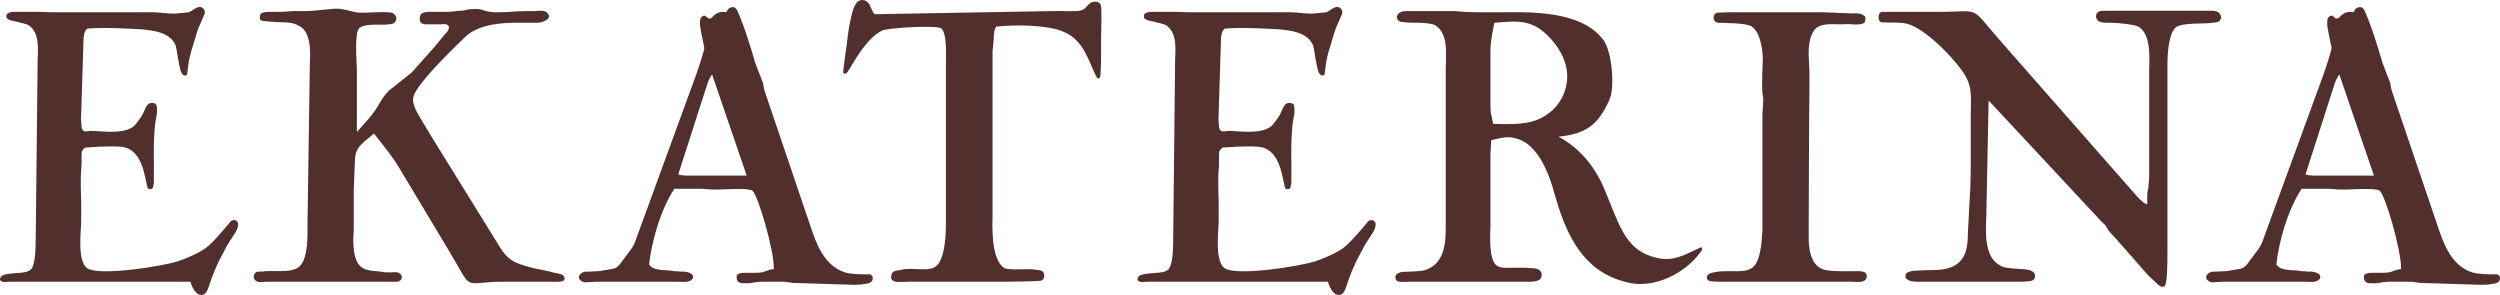 <?xml version="1.0" encoding="UTF-8"?> <svg xmlns="http://www.w3.org/2000/svg" width="178" height="21" viewBox="0 0 178 21" fill="none"><path d="M13.338 5.219C13.31 5.358 13.2 5.441 13.033 5.33C12.867 5.219 12.784 4.776 12.701 4.306C12.563 3.586 12.563 3.309 12.452 3.115C12.009 2.312 10.985 2.174 10.099 2.091C9.601 2.063 7.553 1.925 6.224 2.035L6.086 2.174C5.975 2.423 5.947 2.617 5.947 2.811L5.781 8.098C5.781 8.237 5.753 8.486 5.781 8.68C5.809 8.929 5.781 9.206 5.947 9.317C6.086 9.4 6.445 9.317 6.445 9.317C7.165 9.317 9.075 9.649 9.684 8.818L9.989 8.403C10.127 8.209 10.127 8.209 10.238 7.96C10.431 7.517 10.542 7.24 10.985 7.351C11.179 7.406 11.179 7.6 11.179 7.905C11.179 8.182 11.151 8.182 11.096 8.486C11.04 8.846 11.013 9.012 10.985 9.566C10.93 10.369 10.957 11.31 10.957 11.781V12.888C10.957 13.027 10.93 13.386 10.819 13.442C10.514 13.553 10.487 13.303 10.487 13.303C10.293 12.501 10.127 10.867 8.937 10.507C8.604 10.396 7.497 10.396 6.058 10.507C5.892 10.673 5.809 10.673 5.809 11.005V11.559C5.809 11.975 5.753 12.196 5.753 12.667V13.331C5.753 13.691 5.781 14.051 5.781 14.411V15.795C5.781 16.349 5.477 18.564 6.196 19.09C7.054 19.699 11.76 18.924 12.701 18.591C13.338 18.37 14.334 17.955 14.833 17.512C15.054 17.318 15.303 17.069 15.857 16.432C16.023 16.238 16.189 16.044 16.328 15.878C16.41 15.74 16.466 15.712 16.577 15.684C16.715 15.657 16.77 15.657 16.881 15.767C17.075 15.961 16.853 16.404 16.77 16.543L16.466 17.013C16.3 17.262 16.134 17.512 15.995 17.816C15.802 18.204 15.663 18.398 15.469 18.84C15.165 19.477 14.86 20.419 14.86 20.419C14.805 20.585 14.667 21 14.362 21C14.224 21 14.141 20.972 14.03 20.889C13.864 20.751 13.753 20.557 13.642 20.308C13.615 20.225 13.559 20.059 13.559 20.059H2.016C1.85 20.059 1.629 20.059 1.435 20.059H0.771C0.411 20.059 0.328 20.114 0.19 20.059C-0.032 20.003 -0.032 19.865 0.051 19.727C0.162 19.505 0.798 19.477 1.048 19.45C1.684 19.422 1.989 19.366 2.183 19.2C2.515 18.896 2.542 17.705 2.542 17.041L2.681 4.278C2.681 3.696 2.875 2.423 2.099 1.842C1.906 1.675 1.352 1.62 1.158 1.537C1.02 1.482 0.273 1.482 0.494 1.011C0.577 0.873 0.854 0.845 1.02 0.845C1.02 0.845 1.574 0.845 1.629 0.845H2.875L3.65 0.873H10.902C11.456 0.873 12.009 1.011 12.618 0.956L13.449 0.873C13.67 0.79 14.058 0.402 14.334 0.513C14.528 0.596 14.639 0.817 14.556 1.011C14.528 1.094 14.168 1.897 14.113 2.035C14.002 2.34 13.919 2.644 13.781 3.115C13.504 3.946 13.421 4.361 13.338 5.219Z" fill="#512F2D"></path><path d="M25.409 9.4C26.129 8.597 26.405 8.292 26.655 7.932C27.042 7.406 27.153 6.991 27.706 6.437L29.312 5.164L30.89 3.392L31.692 2.423C31.886 2.229 31.886 2.229 31.969 1.98C31.969 1.98 31.969 1.814 31.831 1.758C31.665 1.675 31.554 1.731 31.416 1.731H30.641C30.392 1.731 29.976 1.786 29.893 1.482C29.866 1.316 29.893 1.177 29.949 1.039C30.059 0.9 30.253 0.873 30.419 0.845C30.419 0.845 31.443 0.845 31.471 0.845H31.969L32.772 0.762C33.16 0.762 33.298 0.651 33.547 0.651C34.571 0.596 34.073 0.762 35.153 0.873H35.54C36.343 0.873 36.537 0.79 37.616 0.79H38.114C38.225 0.79 38.751 0.679 38.945 0.9C39.222 1.149 39.083 1.399 38.668 1.537C38.447 1.648 38.114 1.62 37.865 1.62H36.952C36.038 1.62 34.212 1.62 33.132 2.617C32.135 3.586 30.419 5.247 29.7 6.354C29.257 7.019 29.367 7.323 29.7 8.015C29.782 8.154 30.115 8.735 30.724 9.732L35.097 16.792C35.872 18.038 36.038 18.564 37.478 18.951C38.225 19.173 38.17 19.117 38.917 19.284C39.332 19.366 39.194 19.366 39.609 19.45C39.914 19.505 40.246 19.56 40.191 19.893C40.163 20.114 39.471 20.059 39.194 20.059H35.845C32.8 20.059 33.796 20.917 31.942 17.816L28.537 12.141C28.011 11.255 27.762 10.95 26.627 9.51C25.713 10.258 25.298 10.507 25.27 11.421C25.27 11.421 25.188 13.47 25.188 13.525V16.349C25.188 16.515 24.966 18.398 25.686 18.979C25.935 19.2 26.267 19.284 27.125 19.339C27.264 19.394 27.513 19.394 27.817 19.394C28.011 19.394 28.343 19.311 28.537 19.533C28.648 19.671 28.62 19.809 28.565 19.893C28.398 20.114 28.177 20.059 28.066 20.059C27.956 20.059 27.623 20.059 27.513 20.059H18.987C18.765 20.059 18.378 20.169 18.157 19.948C18.073 19.865 18.018 19.699 18.129 19.477C18.24 19.284 18.683 19.339 18.683 19.339C19.208 19.2 20.759 19.505 21.312 18.979C21.977 18.398 21.893 16.598 21.893 15.961L22.06 4.61C22.06 4.333 22.281 2.451 21.395 1.897C20.593 1.426 20.371 1.703 18.683 1.482C18.461 1.454 18.489 1.232 18.516 1.094C18.544 0.817 19.098 0.845 19.485 0.845H19.983L20.897 0.79H21.7C22.364 0.79 23.637 0.623 23.748 0.623H24.163C25.354 0.817 25.077 0.928 26.073 0.9C26.267 0.9 27.845 0.79 28.011 0.956C28.149 1.066 28.26 1.205 28.205 1.399C28.149 1.62 27.983 1.731 27.679 1.731C27.347 1.814 25.99 1.62 25.575 2.008C25.215 2.368 25.409 4.555 25.409 4.915V9.4Z" fill="#512F2D"></path><path d="M52.001 0.54C52.278 0.457 52.417 0.513 52.583 0.956C52.583 0.956 52.776 1.399 52.859 1.648C53.275 2.727 53.773 4.472 53.773 4.472C53.801 4.582 54.216 5.607 54.327 5.911C54.382 6.105 54.354 6.216 54.437 6.465L57.731 16.183C58.091 17.235 58.645 18.924 60.167 19.394C60.61 19.533 61.275 19.533 61.939 19.533C61.939 19.533 62.077 19.56 62.133 19.727C62.16 19.837 62.105 19.976 62.105 19.976C61.994 20.169 61.773 20.197 61.496 20.225C61.413 20.253 61.191 20.28 60.832 20.28L56.458 20.142L55.849 20.059H54.188C53.828 20.059 53.386 20.197 53.192 20.169C52.804 20.169 52.444 20.225 52.444 19.671C52.472 19.477 52.749 19.422 53.081 19.422H53.745C54.52 19.422 54.271 19.311 55.102 19.145C55.102 17.761 53.994 13.968 53.579 13.58C53.302 13.359 51.42 13.497 51.171 13.497H50.783C50.534 13.497 50.175 13.442 49.898 13.442H48.015C46.991 14.992 46.382 17.29 46.216 18.84C46.438 19.173 46.936 19.2 47.157 19.228C47.157 19.228 47.849 19.256 48.015 19.311C48.181 19.311 48.264 19.311 48.458 19.339C48.652 19.311 49.289 19.366 49.344 19.671C49.372 19.893 49.178 20.003 48.929 20.059C48.763 20.086 48.375 20.059 48.209 20.059H42.535C42.424 20.059 42.064 20.086 41.926 20.086C41.676 20.086 41.593 20.169 41.317 19.948C41.151 19.809 41.206 19.588 41.4 19.45C41.621 19.284 41.76 19.366 41.953 19.339C42.147 19.339 42.341 19.311 42.535 19.311C42.59 19.311 42.839 19.284 43.116 19.228C44.002 19.09 43.891 19.145 44.528 18.287C45.247 17.346 45.109 17.484 45.413 16.681L49.593 5.247C49.648 5.108 50.147 3.613 50.147 3.42C50.147 3.309 49.787 1.869 49.842 1.62C49.842 1.454 49.815 1.232 50.091 1.122C50.285 1.039 50.396 1.482 50.673 1.26C50.673 1.26 50.894 1.011 51.088 0.928C51.254 0.845 51.531 0.817 51.697 0.873C51.78 0.734 51.891 0.568 52.001 0.54ZM50.285 6.216L48.292 12.418C48.597 12.528 49.067 12.501 49.316 12.501H53.164L50.7 5.302C50.479 5.607 50.396 5.856 50.285 6.216Z" fill="#512F2D"></path><path d="M62.283 1.011L74.933 0.79C75.736 0.762 75.763 0.817 76.4 0.79C76.649 0.79 76.871 0.817 77.175 0.651C77.424 0.457 77.59 0.125 77.895 0.125C78.116 0.097 78.255 0.153 78.365 0.319C78.476 0.485 78.393 2.7 78.393 2.894V4.499C78.393 4.555 78.365 5.302 78.338 5.413C78.338 5.607 78.144 5.634 78.089 5.496C77.507 4.472 77.258 2.866 75.653 2.229C74.573 1.786 72.303 1.731 70.947 1.897C70.781 2.008 70.753 2.534 70.753 2.755L70.67 3.669V15.435C70.67 15.74 70.504 18.398 71.473 19.062C71.833 19.311 73.272 19.062 73.853 19.228C74.02 19.228 74.296 19.228 74.352 19.56C74.379 19.754 74.296 19.893 74.158 19.976C74.047 20.031 72.054 20.059 71.639 20.059H64.719C64.414 20.059 63.888 20.114 63.667 20.031C63.584 20.003 63.446 19.893 63.446 19.782C63.446 19.616 63.473 19.505 63.556 19.394C63.667 19.256 64.082 19.228 64.082 19.228C64.913 18.979 66.131 19.422 66.684 18.924C67.321 18.342 67.349 16.515 67.349 15.934V4.472C67.349 4.139 67.459 2.285 66.989 2.008C66.601 1.786 63.196 1.98 62.809 2.174C61.619 2.783 60.843 4.389 60.318 5.164C60.179 5.302 60.013 5.275 60.041 5.053C60.068 4.832 60.151 4.139 60.151 4.139L60.29 3.17C60.318 2.894 60.567 0.43 61.093 0.097C61.314 -0.041 61.591 -0.069 61.868 0.263C61.951 0.374 62.145 0.928 62.283 1.011Z" fill="#512F2D"></path><path d="M94.326 5.219C94.299 5.358 94.188 5.441 94.022 5.33C93.856 5.219 93.772 4.776 93.689 4.306C93.551 3.586 93.551 3.309 93.44 3.115C92.997 2.312 91.973 2.174 91.088 2.091C90.589 2.063 88.541 1.925 87.212 2.035L87.074 2.174C86.963 2.423 86.935 2.617 86.935 2.811L86.769 8.098C86.769 8.237 86.742 8.486 86.769 8.68C86.797 8.929 86.769 9.206 86.935 9.317C87.074 9.4 87.434 9.317 87.434 9.317C88.153 9.317 90.063 9.649 90.672 8.818L90.977 8.403C91.115 8.209 91.115 8.209 91.226 7.96C91.42 7.517 91.53 7.24 91.973 7.351C92.167 7.406 92.167 7.6 92.167 7.905C92.167 8.182 92.139 8.182 92.084 8.486C92.029 8.846 92.001 9.012 91.973 9.566C91.918 10.369 91.946 11.31 91.946 11.781V12.888C91.946 13.027 91.918 13.386 91.807 13.442C91.503 13.553 91.475 13.303 91.475 13.303C91.281 12.501 91.115 10.867 89.925 10.507C89.593 10.396 88.486 10.396 87.046 10.507C86.88 10.673 86.797 10.673 86.797 11.005V11.559C86.797 11.975 86.742 12.196 86.742 12.667V13.331C86.742 13.691 86.769 14.051 86.769 14.411V15.795C86.769 16.349 86.465 18.564 87.184 19.09C88.043 19.699 92.748 18.924 93.689 18.591C94.326 18.37 95.323 17.955 95.821 17.512C96.042 17.318 96.291 17.069 96.845 16.432C97.011 16.238 97.177 16.044 97.316 15.878C97.399 15.74 97.454 15.712 97.565 15.684C97.703 15.657 97.759 15.657 97.869 15.767C98.063 15.961 97.842 16.404 97.759 16.543L97.454 17.013C97.288 17.262 97.122 17.512 96.984 17.816C96.79 18.204 96.651 18.398 96.458 18.84C96.153 19.477 95.849 20.419 95.849 20.419C95.793 20.585 95.655 21 95.35 21C95.212 21 95.129 20.972 95.018 20.889C94.852 20.751 94.741 20.557 94.631 20.308C94.603 20.225 94.548 20.059 94.548 20.059H83.005C82.839 20.059 82.617 20.059 82.423 20.059H81.759C81.399 20.059 81.316 20.114 81.178 20.059C80.956 20.003 80.956 19.865 81.039 19.727C81.15 19.505 81.787 19.477 82.036 19.45C82.672 19.422 82.977 19.366 83.171 19.2C83.503 18.896 83.531 17.705 83.531 17.041L83.669 4.278C83.669 3.696 83.863 2.423 83.088 1.842C82.894 1.675 82.34 1.62 82.147 1.537C82.008 1.482 81.261 1.482 81.482 1.011C81.565 0.873 81.842 0.845 82.008 0.845C82.008 0.845 82.562 0.845 82.617 0.845H83.863L84.638 0.873H91.89C92.444 0.873 92.998 1.011 93.606 0.956L94.437 0.873C94.658 0.79 95.046 0.402 95.323 0.513C95.516 0.596 95.627 0.817 95.544 1.011C95.516 1.094 95.157 1.897 95.101 2.035C94.99 2.34 94.907 2.644 94.769 3.115C94.492 3.946 94.409 4.361 94.326 5.219Z" fill="#512F2D"></path><path d="M110.965 9.732C112.625 10.618 113.677 12.057 114.314 13.663L114.674 14.549C115.421 16.377 115.947 17.872 117.885 18.342C119.103 18.647 119.822 18.204 121.013 17.65C121.013 17.65 121.151 17.567 121.179 17.65C121.206 17.733 121.179 17.816 121.179 17.816C119.905 19.643 117.691 20.446 116.169 20.169C113.096 19.588 111.712 17.318 110.798 14.189L110.522 13.248C110.217 12.251 109.47 10.341 108.086 9.898C107.338 9.649 106.923 9.815 106.176 9.981L106.12 10.95V16.072C106.12 16.598 105.954 18.536 106.591 18.924C106.895 19.117 107.172 19.062 108.169 19.062C108.418 19.062 108.778 19.062 108.944 19.09C109.248 19.09 109.58 19.117 109.719 19.366C109.802 19.505 109.774 19.727 109.691 19.837C109.497 20.114 108.722 20.059 108.667 20.059H101.442C101.249 20.059 100.916 20.059 100.695 20.059H100.28C100.031 20.059 99.505 20.142 99.394 19.92C99.283 19.671 99.366 19.505 99.698 19.394C99.948 19.311 100.141 19.366 100.363 19.339C100.972 19.311 101.276 19.311 101.636 19.173C102.992 18.591 102.937 16.958 102.937 15.906V4.776C102.937 4.084 103.186 2.368 102.162 1.786C101.996 1.703 101.47 1.592 100.584 1.62C100.335 1.62 100.086 1.592 99.809 1.565C99.505 1.537 99.338 1.232 99.56 0.983C99.754 0.762 100.141 0.79 100.39 0.79H101.941C102.162 0.79 102.494 0.79 102.771 0.79H103.629C103.712 0.817 104.57 0.873 105.373 0.873H106.812C108.584 0.873 112.57 0.651 114.175 2.866C114.757 3.669 115.006 6.161 114.591 7.102C113.76 8.984 112.819 9.538 110.965 9.732ZM106.12 3.503V7.185C106.12 8.265 106.12 7.766 106.314 8.818C107.255 8.846 108.279 8.874 109.082 8.652C110.189 8.348 111.075 7.517 111.407 6.493C111.795 5.358 111.546 4.223 110.715 3.115C109.248 1.232 108.03 1.509 106.397 1.62C106.148 2.811 106.12 3.337 106.12 3.503Z" fill="#512F2D"></path><path d="M132.737 1.122C132.848 1.205 132.848 1.509 132.737 1.62C132.571 1.758 132.128 1.758 131.851 1.731C131.713 1.703 131.104 1.731 130.993 1.731C130.384 1.731 129.692 1.648 129.277 2.035C128.889 2.395 128.751 3.198 128.778 3.973C128.778 3.973 128.861 5.219 128.834 6.05C128.806 7.268 128.778 16.57 128.778 16.57C128.778 17.152 128.723 18.591 129.609 19.09C129.886 19.256 130.384 19.311 131.214 19.311C131.436 19.311 131.74 19.311 132.017 19.311C132.128 19.311 132.654 19.256 132.848 19.45C132.931 19.533 132.931 19.727 132.875 19.837C132.737 20.169 132.1 20.059 131.851 20.059H122.578C122.384 20.059 122.107 20.059 121.886 20.031C121.692 20.003 121.581 20.003 121.526 19.782C121.498 19.671 121.609 19.533 121.72 19.477C122.827 19.09 124.1 19.56 124.765 19.062C125.457 18.564 125.457 16.626 125.484 16.321V8.071C125.484 7.877 125.595 7.157 125.512 6.825C125.401 6.354 125.512 4.278 125.512 4.278C125.512 3.835 125.429 2.395 124.737 1.897C124.322 1.62 122.882 1.648 122.329 1.62C121.914 1.592 121.886 0.928 122.329 0.9C122.384 0.9 123.049 0.873 123.104 0.873H129.72C129.858 0.873 130.356 0.9 130.495 0.9L131.879 0.956C132.045 0.956 132.488 0.9 132.737 1.122Z" fill="#512F2D"></path><path d="M152.884 14.549V13.94C152.884 13.525 152.967 13.525 152.967 13.303C152.967 13.193 153.022 12.777 153.022 12.639V4.97C153.022 4.306 153.216 2.451 152.247 1.897C152.108 1.814 151.721 1.731 150.835 1.648C150.448 1.62 150.088 1.62 150.06 1.62C149.866 1.62 149.451 1.62 149.34 1.426C149.257 1.316 149.202 1.205 149.257 1.039C149.34 0.79 149.562 0.762 149.839 0.762H157.229C157.562 0.762 157.921 0.734 158.088 1.039C158.198 1.232 158.143 1.316 158.06 1.454C157.977 1.62 157.479 1.62 157.479 1.62C157.063 1.731 155.292 1.565 154.877 1.98C154.406 2.451 154.323 3.863 154.323 4.499V17.788C154.323 20.142 154.212 20.391 154.018 20.419C153.825 20.419 153.797 20.391 153.52 20.142L152.911 19.56L150.697 17.041C150.392 16.709 150.226 16.543 150.115 16.404C150.088 16.349 150.005 16.183 149.922 16.072C149.839 15.961 149.673 15.823 149.617 15.767L141.59 7.157L141.424 15.463C141.396 16.266 141.23 18.204 142.309 18.84C142.642 19.09 143.057 19.09 143.721 19.145C143.915 19.145 144.247 19.173 144.469 19.228C144.773 19.311 144.939 19.45 144.884 19.727C144.828 19.976 144.69 20.003 144.358 20.031C144.109 20.059 144.081 20.059 143.721 20.059H138.213C137.853 20.059 137.521 20.059 137.161 20.059H136.718C136.358 20.059 136.026 20.059 135.832 19.92C135.749 19.865 135.666 19.837 135.666 19.671C135.666 19.505 135.749 19.422 135.832 19.394C136.081 19.256 136.496 19.256 137.604 19.228C138.24 19.228 138.932 19.145 139.431 18.73C140.15 18.093 140.095 17.124 140.123 16.404L140.289 13.303C140.289 13.22 140.316 12.251 140.316 12.141V8.043C140.316 6.963 140.51 6.105 139.652 4.97C138.822 3.863 137.659 2.727 136.69 2.118C135.694 1.482 135.362 1.648 134.033 1.592C134.033 1.592 133.756 1.648 133.756 1.205C133.756 0.817 134.033 0.845 134.033 0.845H137.991C141.175 0.845 140.123 0.291 142.559 3.06L151.998 13.802C152.108 13.94 152.662 14.549 152.884 14.549Z" fill="#512F2D"></path><path d="M167.861 0.54C168.138 0.457 168.276 0.513 168.442 0.956C168.442 0.956 168.636 1.399 168.719 1.648C169.134 2.727 169.633 4.472 169.633 4.472C169.66 4.582 170.076 5.607 170.186 5.911C170.242 6.105 170.214 6.216 170.297 6.465L173.591 16.183C173.951 17.235 174.504 18.924 176.027 19.394C176.47 19.533 177.134 19.533 177.798 19.533C177.798 19.533 177.937 19.56 177.992 19.727C178.02 19.837 177.965 19.976 177.965 19.976C177.854 20.169 177.632 20.197 177.356 20.225C177.273 20.253 177.051 20.28 176.691 20.28L172.318 20.142L171.709 20.059H170.048C169.688 20.059 169.245 20.197 169.051 20.169C168.664 20.169 168.304 20.225 168.304 19.671C168.332 19.477 168.608 19.422 168.941 19.422H169.605C170.38 19.422 170.131 19.311 170.961 19.145C170.961 17.761 169.854 13.968 169.439 13.58C169.162 13.359 167.28 13.497 167.031 13.497H166.643C166.394 13.497 166.034 13.442 165.757 13.442H163.875C162.851 14.992 162.242 17.29 162.076 18.84C162.297 19.173 162.795 19.2 163.017 19.228C163.017 19.228 163.709 19.256 163.875 19.311C164.041 19.311 164.124 19.311 164.318 19.339C164.512 19.311 165.148 19.366 165.204 19.671C165.231 19.893 165.038 20.003 164.788 20.059C164.622 20.086 164.235 20.059 164.069 20.059H158.394C158.283 20.059 157.924 20.086 157.785 20.086C157.536 20.086 157.453 20.169 157.176 19.948C157.01 19.809 157.065 19.588 157.259 19.45C157.481 19.284 157.619 19.366 157.813 19.339C158.007 19.339 158.2 19.311 158.394 19.311C158.45 19.311 158.699 19.284 158.975 19.228C159.861 19.09 159.751 19.145 160.387 18.287C161.107 17.346 160.969 17.484 161.273 16.681L165.453 5.247C165.508 5.108 166.006 3.613 166.006 3.42C166.006 3.309 165.647 1.869 165.702 1.62C165.702 1.454 165.674 1.232 165.951 1.122C166.145 1.039 166.256 1.482 166.532 1.26C166.532 1.26 166.754 1.011 166.948 0.928C167.114 0.845 167.39 0.817 167.557 0.873C167.64 0.734 167.75 0.568 167.861 0.54ZM166.145 6.216L164.152 12.418C164.456 12.528 164.927 12.501 165.176 12.501H169.024L166.56 5.302C166.339 5.607 166.256 5.856 166.145 6.216Z" fill="#512F2D"></path></svg> 